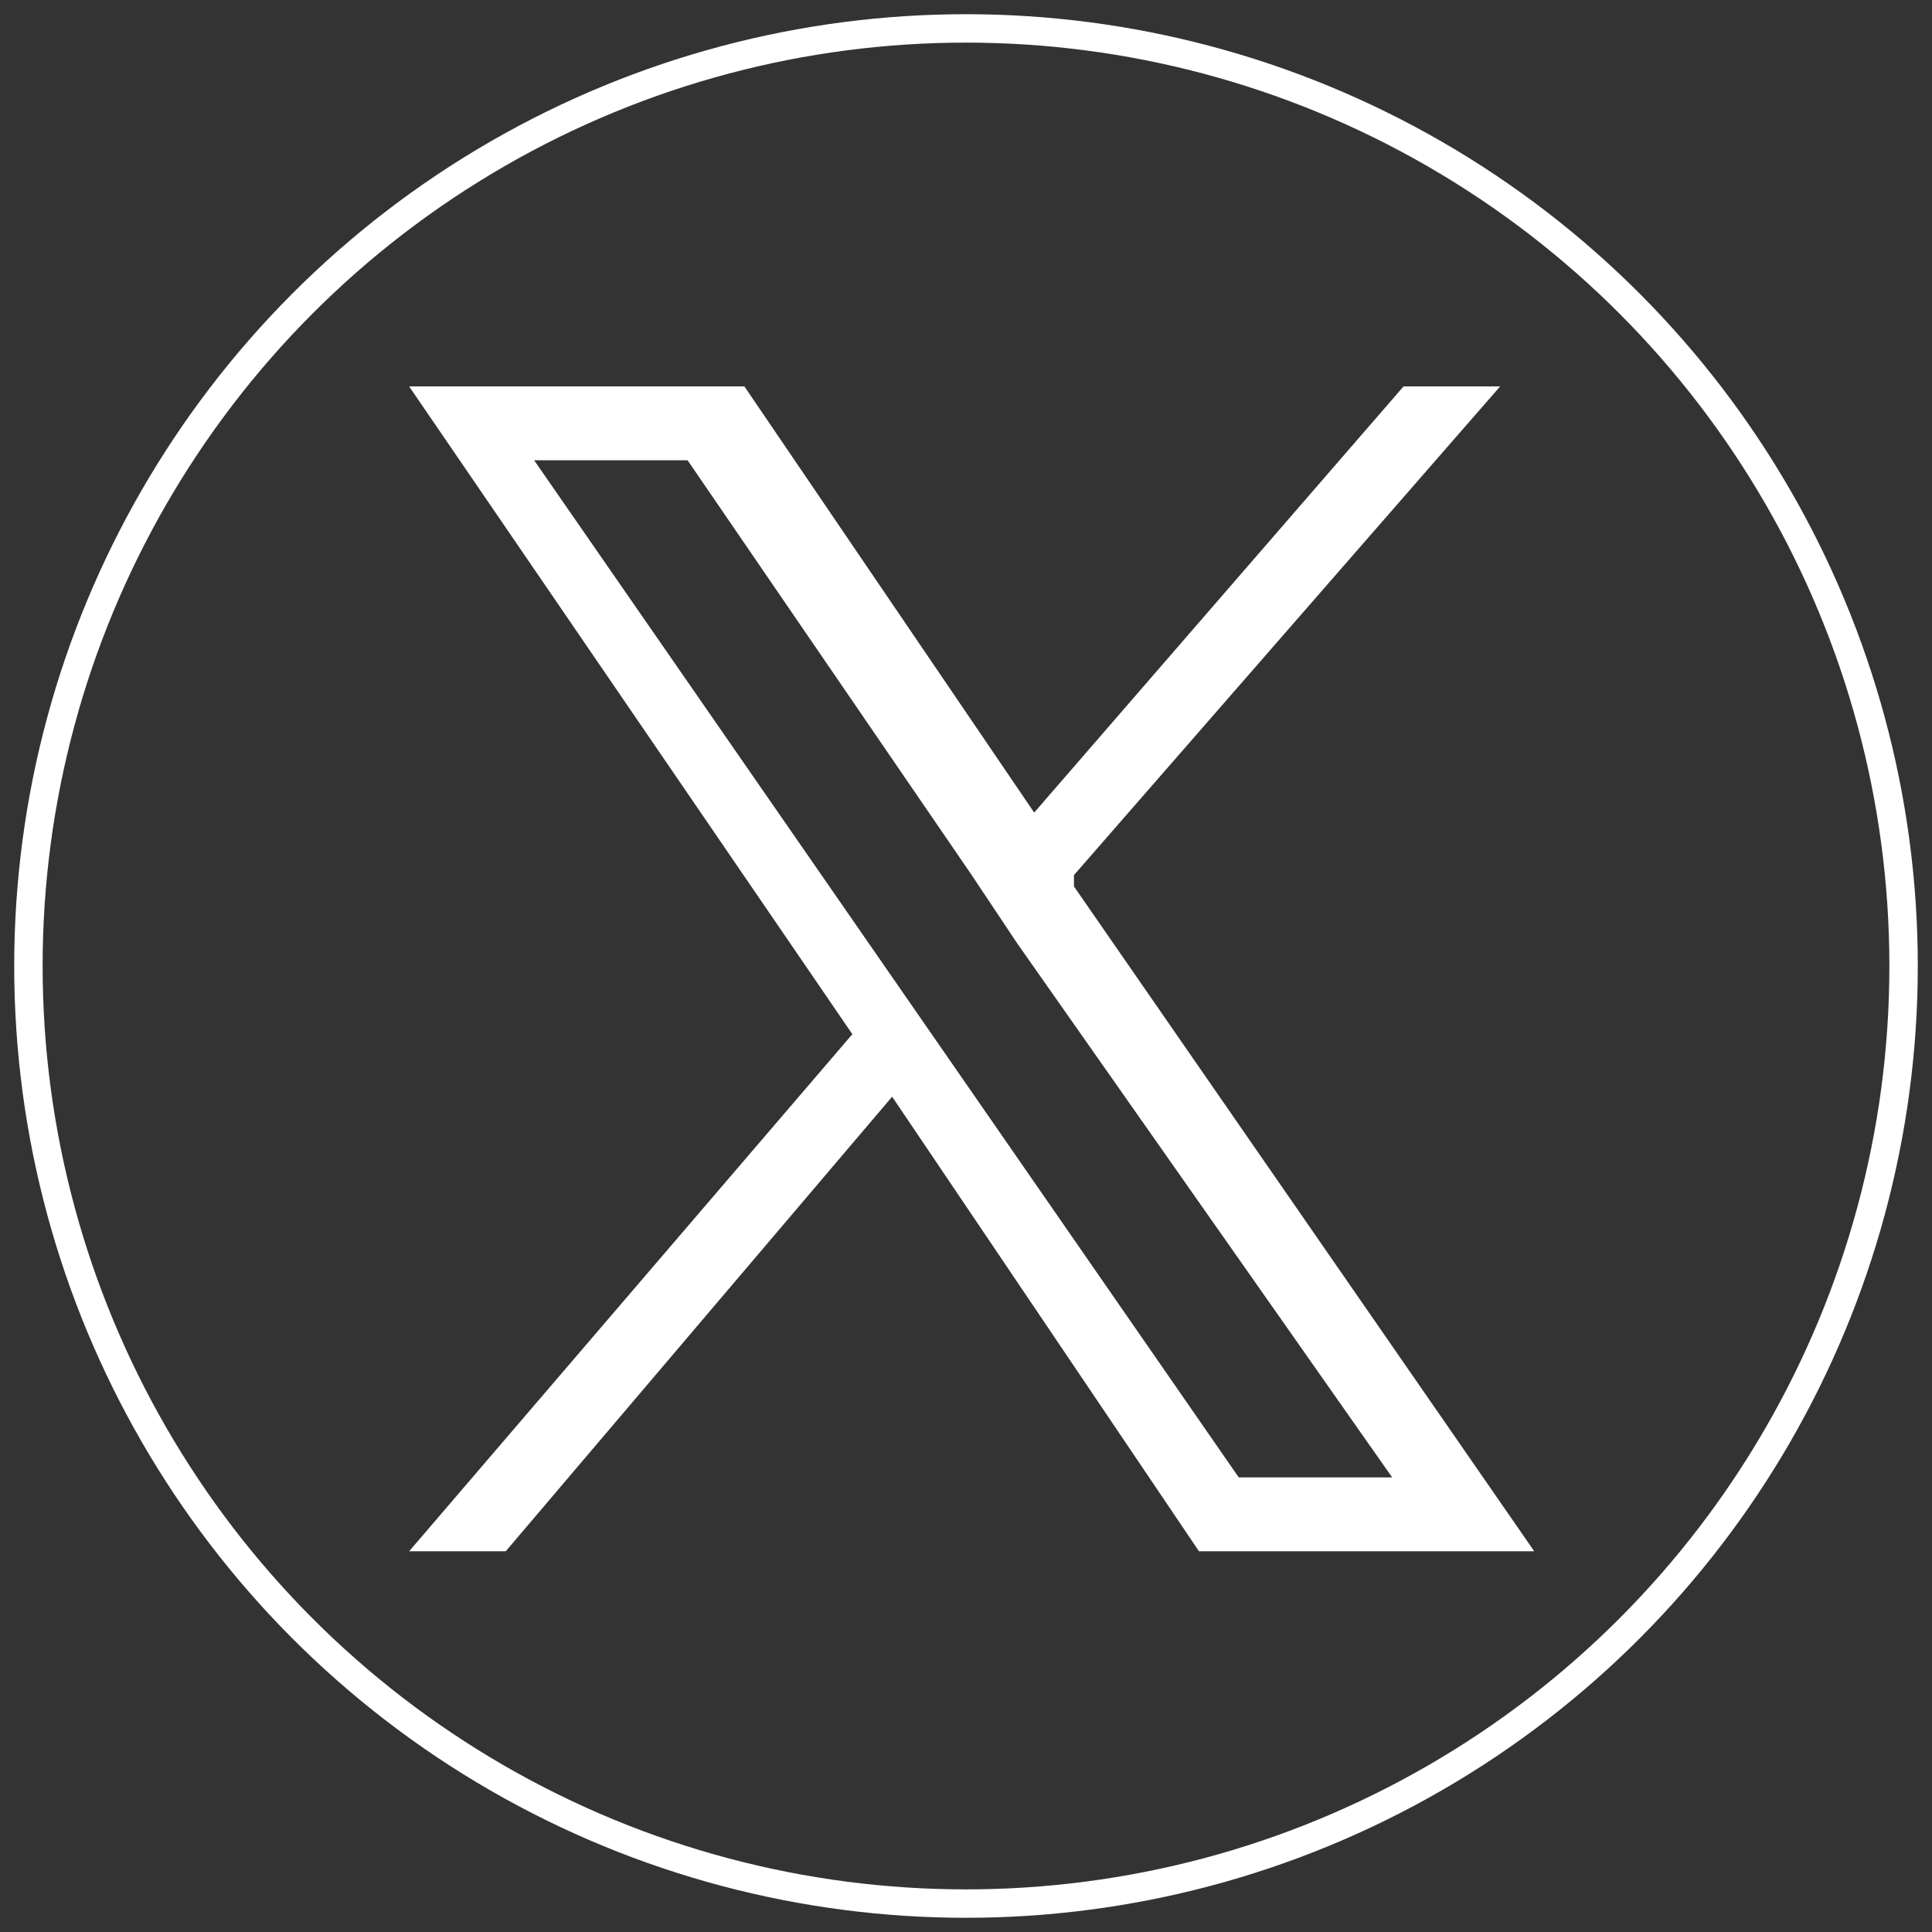 <?xml version="1.0" encoding="UTF-8"?>
<svg xmlns="http://www.w3.org/2000/svg" version="1.1" viewBox="0 0 34 34">
  <rect x="0" y="0" width="34" height="34" fill="#333333" stroke="none"/>
  <defs>
    <style>
      .cls-1 {
        fill: #fff;
      }

      .cls-2 {
        fill: none;
        stroke: #fff;
        stroke-width: .5px;
      }
    </style>
  </defs>
  <!-- Generator: Adobe Illustrator 28.6.0, SVG Export Plug-In . SVG Version: 1.2.0 Build 709)  -->
  <g>
    <g id="Layer_1">
      <g id="Layer_1-2" data-name="Layer_1">
        <g id="Layer_1-2">
          <circle class="cls-2" cx="17" cy="17" r="16.5"/>
          <path class="cls-1" d="M18.9,15.4l7.5-8.6h-1.7l-6.5,7.5-5.1-7.5h-5.9l7.8,11.4-7.8,9.1h1.7l6.8-8,5.4,8h5.9l-8.1-11.7h0ZM9.4,8.1h2.7l5,7.3.8,1.2,6.6,9.4h-2.7L9.4,8.1Z"/>
        </g>
      </g>
    </g>
  </g>
</svg>